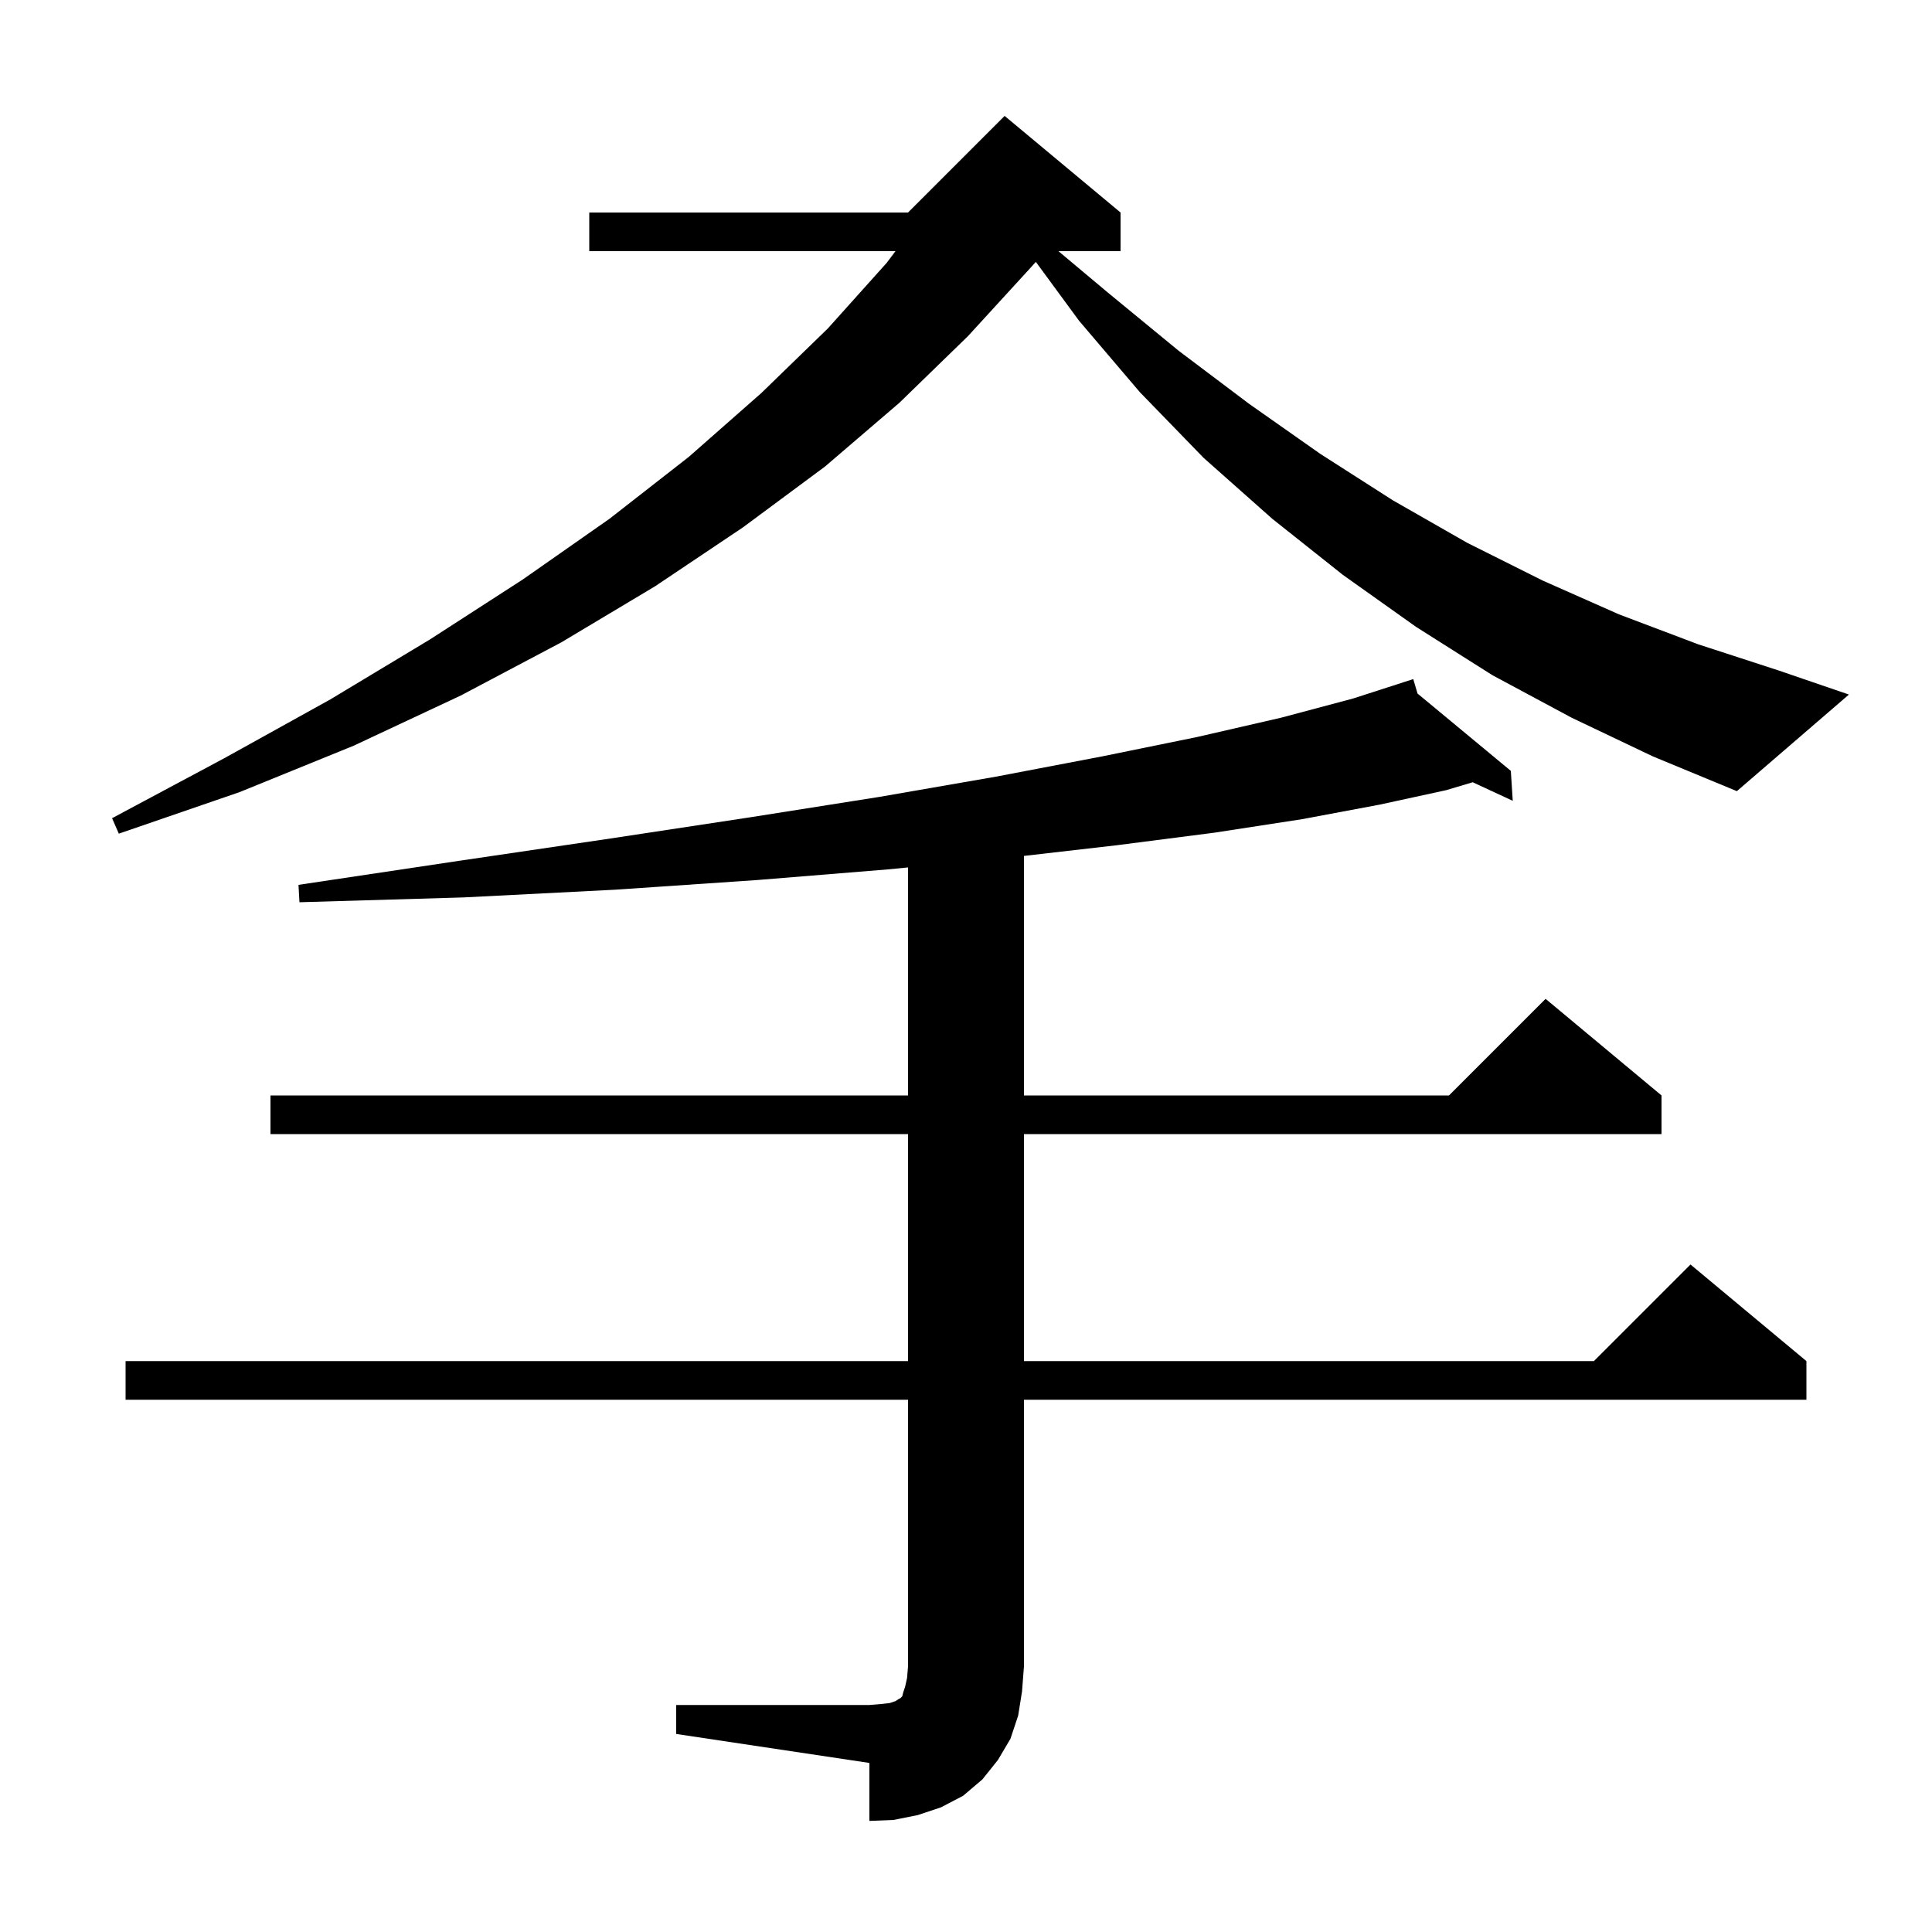 <svg xmlns="http://www.w3.org/2000/svg" xmlns:xlink="http://www.w3.org/1999/xlink" version="1.1" baseProfile="full" viewBox="0 0 200 200" width="200" height="200"><g fill="currentColor"><path d="M 70.0 176.5 L 90.0 176.5 L 91.2 176.4 L 92.1 176.3 L 92.7 176.1 L 93.0 175.9 L 93.2 175.8 L 93.4 175.6 L 93.5 175.2 L 93.7 174.6 L 93.9 173.7 L 94.0 172.5 L 94.0 144.9 L 13.0 144.9 L 13.0 140.9 L 94.0 140.9 L 94.0 117.4 L 28.0 117.4 L 28.0 113.4 L 94.0 113.4 L 94.0 89.797 L 91.9 90.0 L 78.4 91.1 L 63.7 92.1 L 48.0 92.9 L 31.0 93.4 L 30.9 91.6 L 47.6 89.1 L 63.2 86.8 L 77.7 84.6 L 91.0 82.5 L 103.1 80.4 L 114.1 78.3 L 123.9 76.3 L 132.6 74.3 L 140.1 72.3 L 145.308 70.62 L 145.3 70.6 L 145.32 70.616 L 146.3 70.3 L 146.742 71.795 L 156.4 79.8 L 156.6 82.9 L 152.455 80.978 L 149.7 81.8 L 142.8 83.3 L 134.8 84.8 L 125.7 86.2 L 115.6 87.5 L 106.0 88.604 L 106.0 113.4 L 150.0 113.4 L 160.0 103.4 L 172.0 113.4 L 172.0 117.4 L 106.0 117.4 L 106.0 140.9 L 165.0 140.9 L 175.0 130.9 L 187.0 140.9 L 187.0 144.9 L 106.0 144.9 L 106.0 172.5 L 105.8 175.1 L 105.4 177.6 L 104.6 180.0 L 103.3 182.2 L 101.7 184.2 L 99.7 185.9 L 97.4 187.1 L 95.0 187.9 L 92.5 188.4 L 90.0 188.5 L 90.0 182.5 L 70.0 179.5 Z M 162.7 74.3 L 154.5 69.9 L 146.6 64.9 L 139.0 59.5 L 131.7 53.7 L 124.6 47.4 L 118.0 40.6 L 111.7 33.2 L 107.228 27.108 L 106.7 27.7 L 100.2 34.8 L 93.1 41.7 L 85.4 48.3 L 76.9 54.6 L 67.8 60.7 L 58.1 66.5 L 47.7 72.0 L 36.6 77.2 L 24.8 82.0 L 12.3 86.3 L 11.6 84.7 L 23.2 78.5 L 34.2 72.4 L 44.5 66.2 L 54.1 60.0 L 63.1 53.7 L 71.3 47.3 L 78.8 40.7 L 85.7 34.0 L 91.8 27.2 L 92.7 26.0 L 61.0 26.0 L 61.0 22.0 L 94.0 22.0 L 104.0 12.0 L 116.0 22.0 L 116.0 26.0 L 109.568 26.0 L 114.7 30.3 L 122.0 36.3 L 129.3 41.8 L 136.7 47.0 L 144.2 51.8 L 151.9 56.2 L 159.7 60.1 L 167.6 63.6 L 175.8 66.7 L 184.1 69.4 L 191.4 71.9 L 179.8 81.9 L 171.1 78.3 Z "/></g></svg>